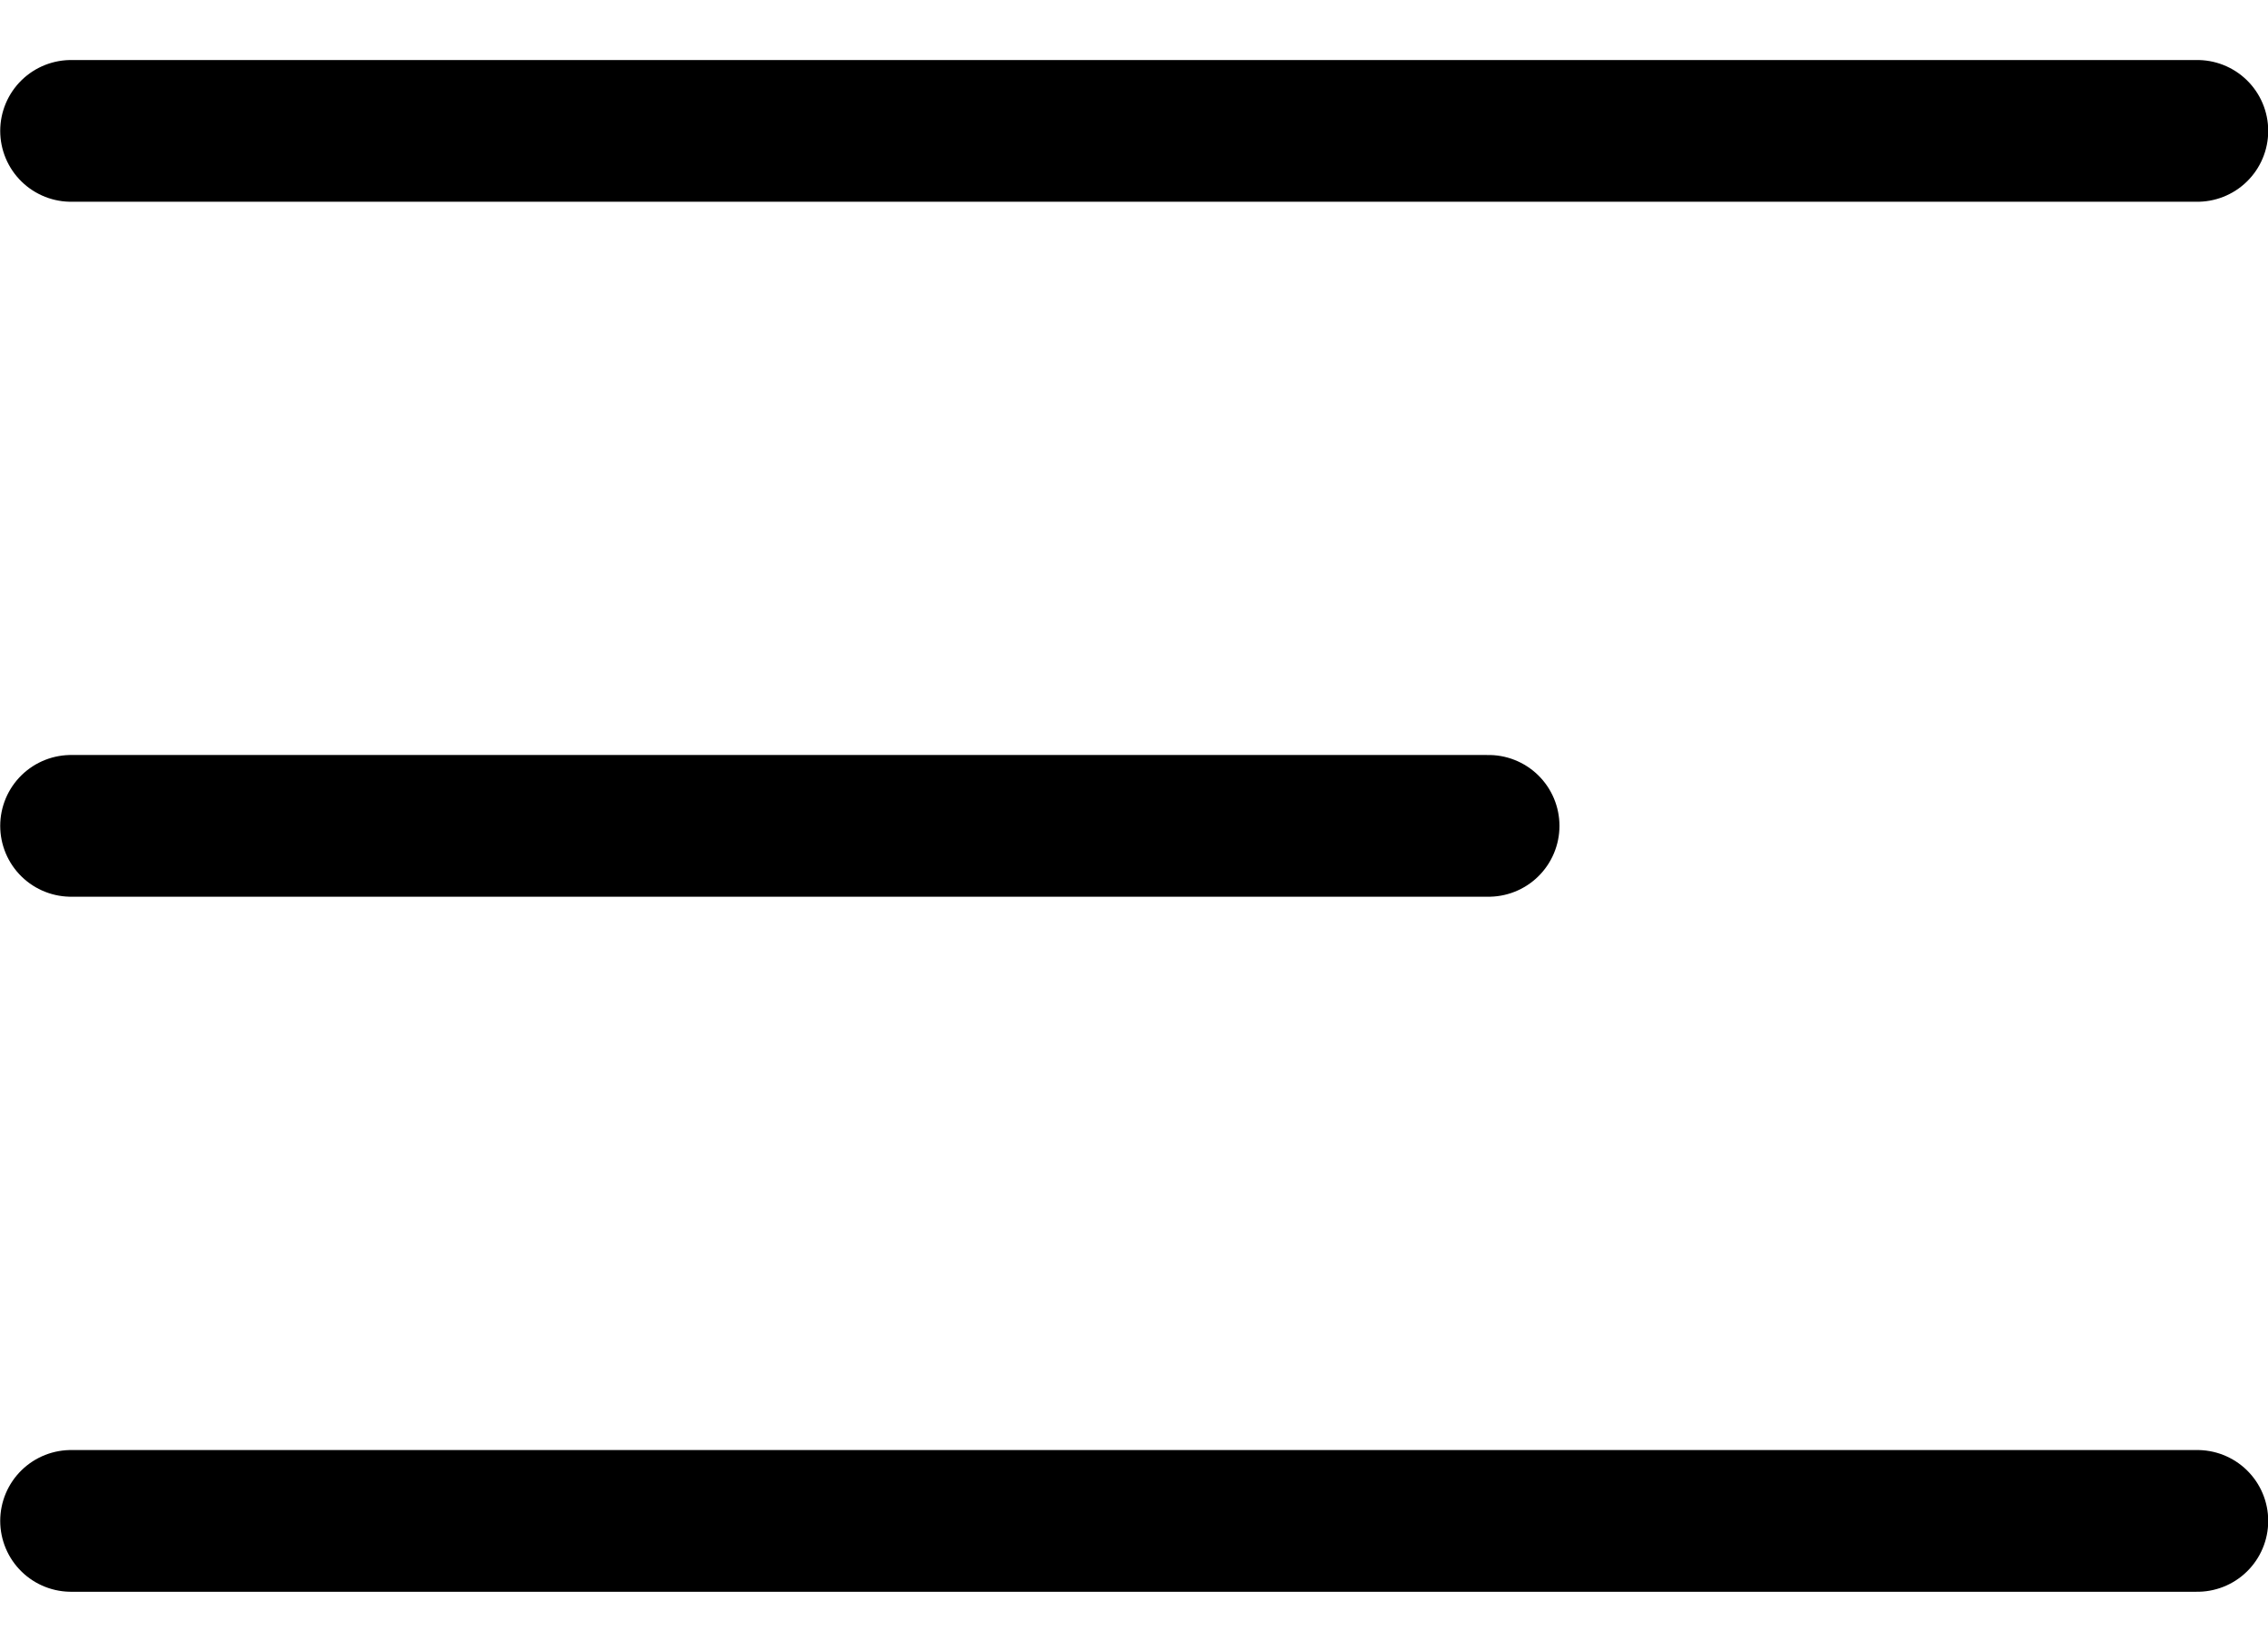 <svg width="32" height="23" viewBox="0 0 32 23" fill="none" xmlns="http://www.w3.org/2000/svg">
<path d="M1.003 11.654H21.003M1.003 1.847H31.003M1.003 21.462H31.003" stroke="black" stroke-width="2" stroke-linecap="round" stroke-linejoin="round"/>
</svg>
